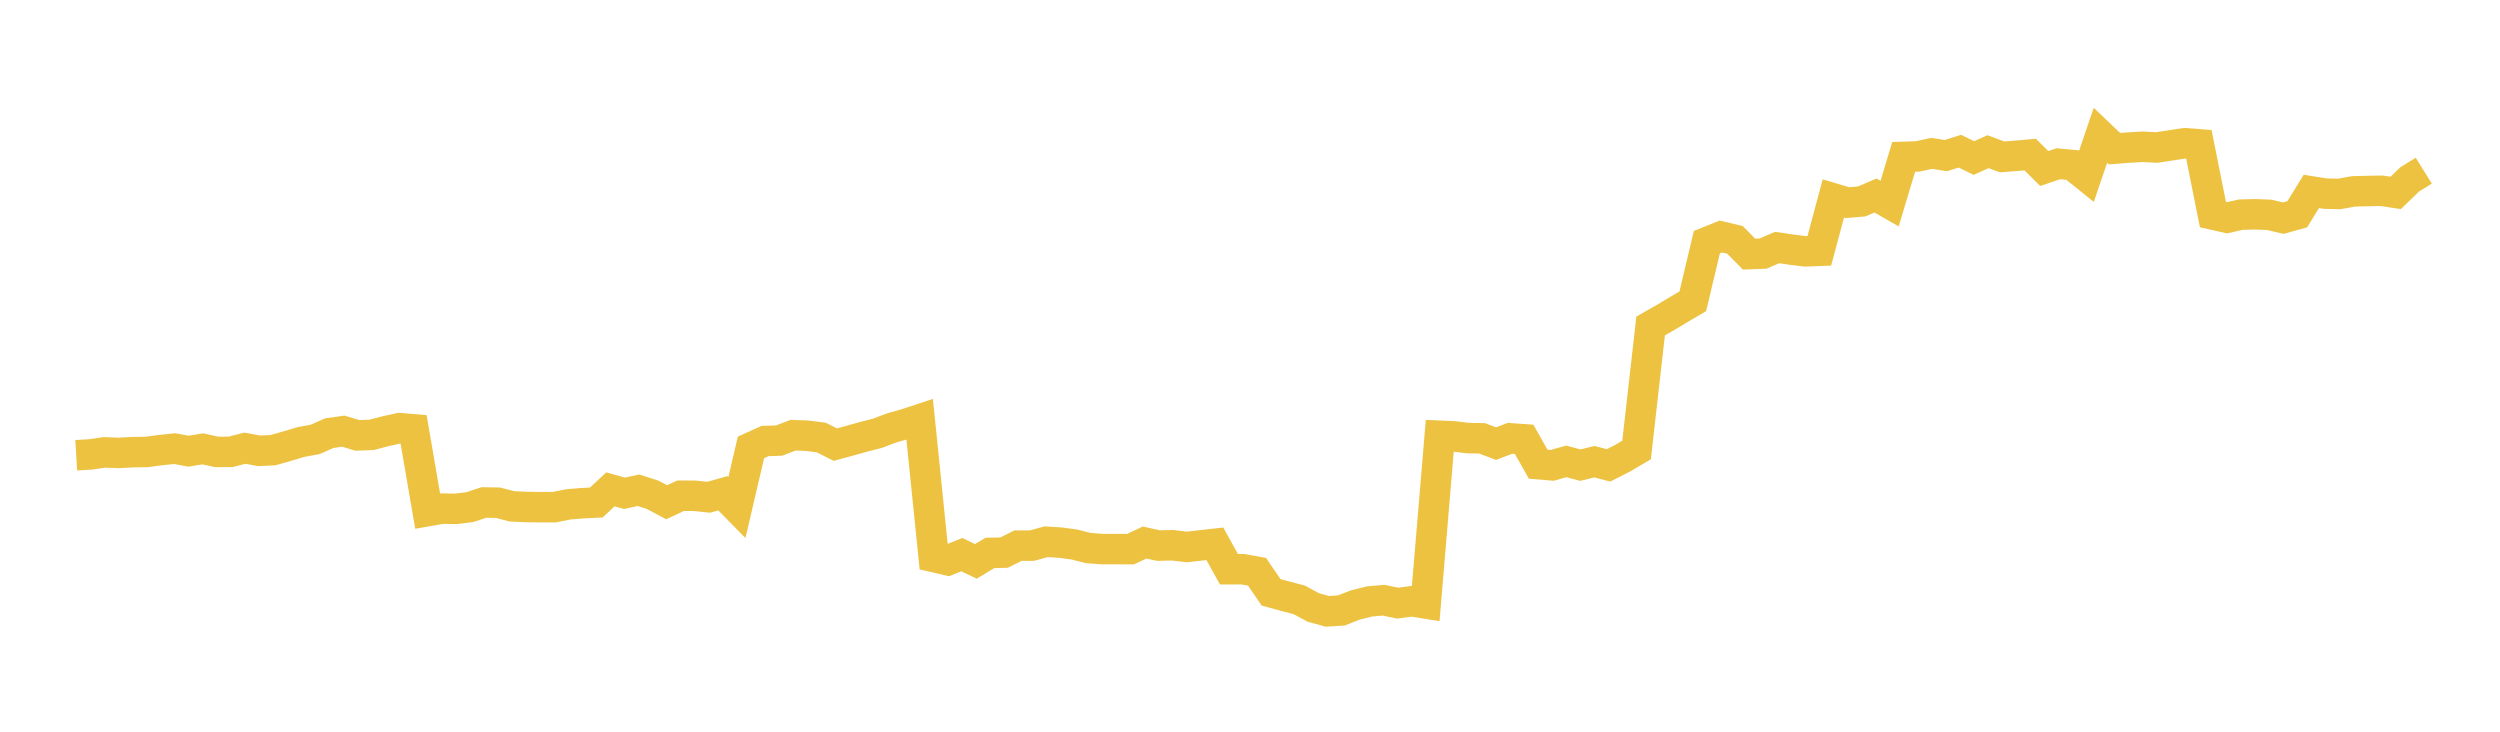 <svg width="164" height="48" xmlns="http://www.w3.org/2000/svg" xmlns:xlink="http://www.w3.org/1999/xlink"><path fill="none" stroke="rgb(237,194,64)" stroke-width="2" d="M5,29.864L5.922,29.811L6.844,29.677L7.766,29.712L8.689,29.664L9.611,29.649L10.533,29.527L11.455,29.43L12.377,29.598L13.299,29.444L14.222,29.647L15.144,29.64L16.066,29.4L16.988,29.574L17.91,29.531L18.832,29.268L19.754,28.993L20.677,28.825L21.599,28.416L22.521,28.284L23.443,28.562L24.365,28.529L25.287,28.288L26.21,28.086L27.132,28.164L28.054,33.53L28.976,33.366L29.898,33.381L30.82,33.268L31.743,32.962L32.665,32.978L33.587,33.217L34.509,33.258L35.431,33.271L36.353,33.272L37.275,33.087L38.198,33.01L39.12,32.964L40.042,32.103L40.964,32.359L41.886,32.161L42.808,32.457L43.731,32.947L44.653,32.518L45.575,32.525L46.497,32.619L47.419,32.358L48.341,33.297L49.263,29.35L50.186,28.932L51.108,28.901L52.03,28.549L52.952,28.584L53.874,28.702L54.796,29.167L55.719,28.917L56.641,28.659L57.563,28.423L58.485,28.071L59.407,27.814L60.329,27.508L61.251,36.542L62.174,36.756L63.096,36.384L64.018,36.827L64.94,36.27L65.862,36.253L66.784,35.795L67.707,35.791L68.629,35.538L69.551,35.596L70.473,35.719L71.395,35.951L72.317,36.022L73.24,36.02L74.162,36.025L75.084,35.59L76.006,35.792L76.928,35.768L77.85,35.881L78.772,35.777L79.695,35.673L80.617,37.341L81.539,37.341L82.461,37.508L83.383,38.857L84.305,39.108L85.228,39.35L86.15,39.85L87.072,40.103L87.994,40.045L88.916,39.684L89.838,39.455L90.76,39.373L91.683,39.565L92.605,39.443L93.527,39.591L94.449,28.585L95.371,28.624L96.293,28.739L97.216,28.753L98.138,29.103L99.06,28.753L99.982,28.818L100.904,30.45L101.826,30.527L102.749,30.267L103.671,30.514L104.593,30.287L105.515,30.528L106.437,30.063L107.359,29.52L108.281,21.384L109.204,20.859L110.126,20.307L111.048,19.764L111.97,15.885L112.892,15.515L113.814,15.735L114.737,16.669L115.659,16.634L116.581,16.239L117.503,16.375L118.425,16.489L119.347,16.453L120.269,13.017L121.192,13.293L122.114,13.217L123.036,12.826L123.958,13.357L124.88,10.291L125.802,10.261L126.725,10.061L127.647,10.209L128.569,9.917L129.491,10.367L130.413,9.95L131.335,10.292L132.257,10.222L133.18,10.138L134.102,11.054L135.024,10.742L135.946,10.828L136.868,11.571L137.79,8.874L138.713,9.753L139.635,9.681L140.557,9.628L141.479,9.675L142.401,9.536L143.323,9.395L144.246,9.468L145.168,14.077L146.09,14.286L147.012,14.079L147.934,14.058L148.856,14.093L149.778,14.31L150.701,14.057L151.623,12.556L152.545,12.703L153.467,12.721L154.389,12.554L155.311,12.532L156.234,12.515L157.156,12.654L158.078,11.768L159,11.196"></path></svg>